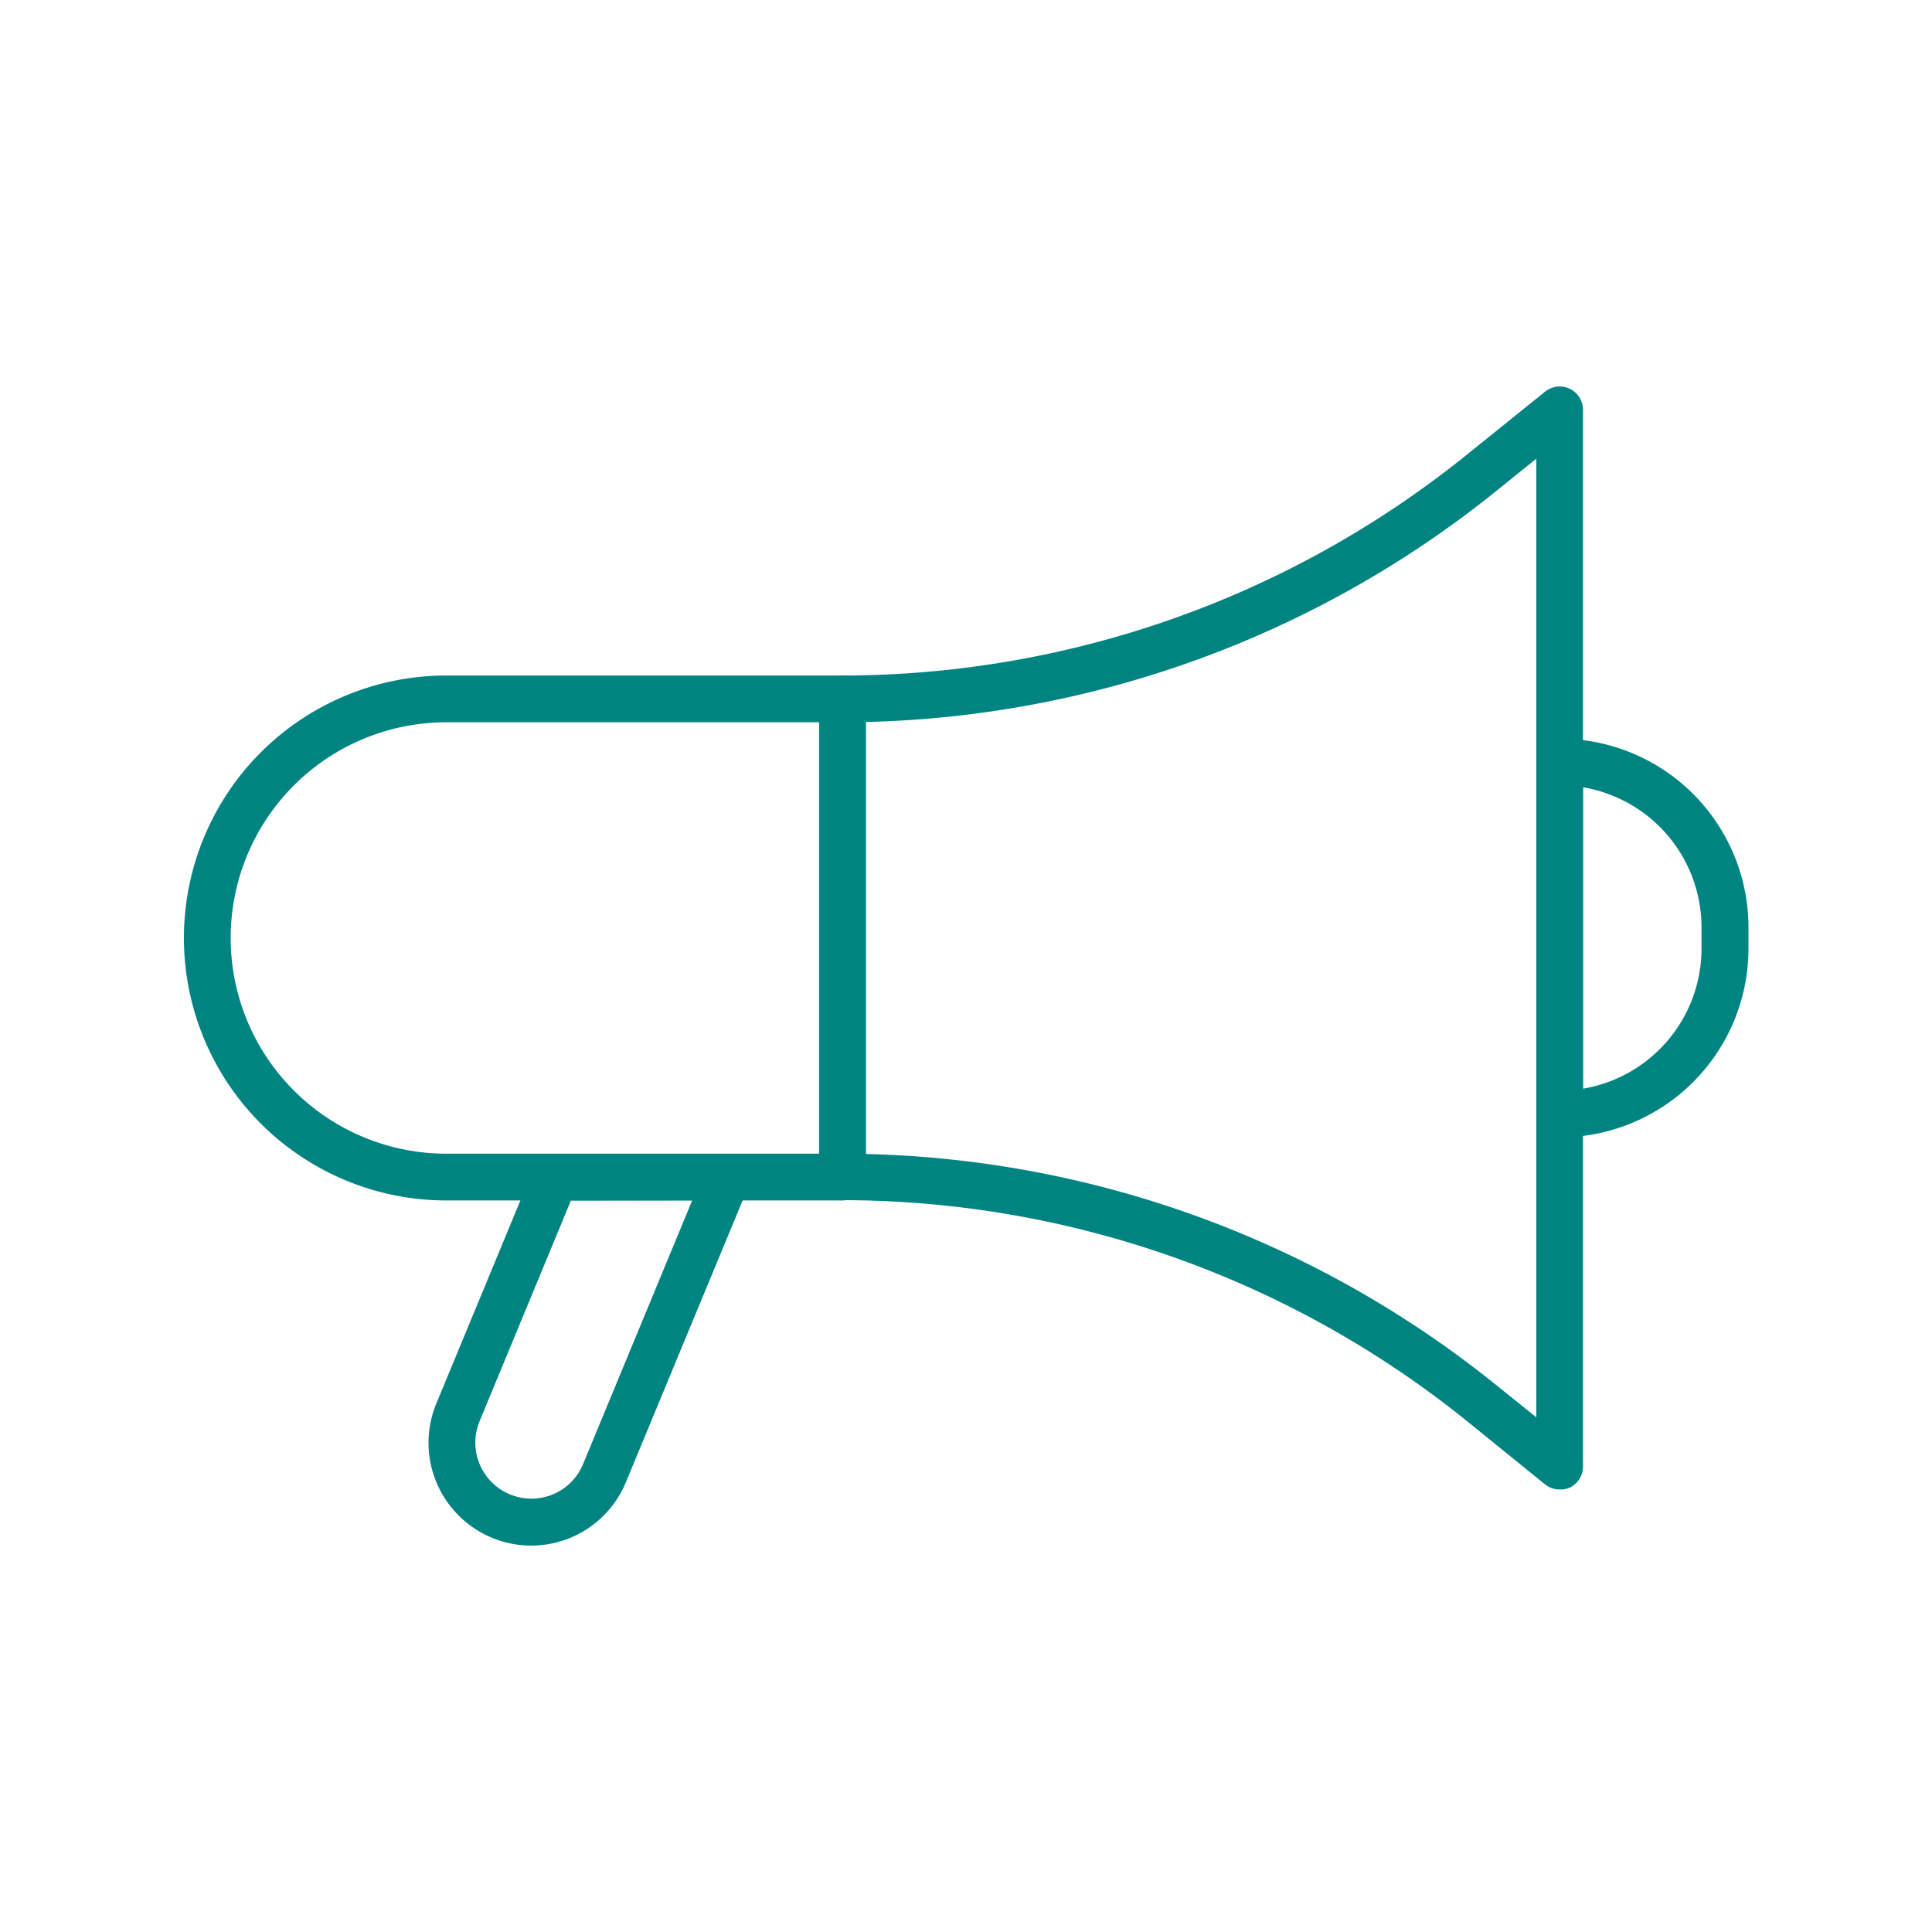 <svg id="Layer_1" data-name="Layer 1" xmlns="http://www.w3.org/2000/svg" viewBox="0 0 200 200"><defs><style>.cls-1{fill:#008481;}</style></defs><path class="cls-1" d="M87.21,124.27h-41a27.17,27.17,0,0,1,0-54.34h41a2.42,2.42,0,0,1,2.42,2.42v49.5A2.42,2.42,0,0,1,87.21,124.27Zm-41-49.5a22.33,22.33,0,1,0,0,44.66h38.6V74.77Z"/><path class="cls-1" d="M161.45,154.19a2.4,2.4,0,0,1-1.51-.53L151.72,147a103.12,103.12,0,0,0-64.51-22.76,2.42,2.42,0,0,1-2.42-2.42V72.35a2.43,2.43,0,0,1,2.42-2.42,103.12,103.12,0,0,0,64.51-22.76l8.22-6.62a2.41,2.41,0,0,1,3.93,1.88V151.77A2.43,2.43,0,0,1,162.5,154,2.55,2.55,0,0,1,161.45,154.19ZM89.63,119.46a108,108,0,0,1,65.12,23.81l4.29,3.45V47.48l-4.29,3.46a108,108,0,0,1-65.12,23.8Z"/><path class="cls-1" d="M55,160a10.64,10.64,0,0,1-9.83-14.71l10.08-24.35a2.43,2.43,0,0,1,2.24-1.5H75.25a2.43,2.43,0,0,1,2.24,3.35L64.8,153.42A10.61,10.61,0,0,1,55,160Zm4.1-35.72-9.46,22.86a5.8,5.8,0,0,0,5.36,8,5.78,5.78,0,0,0,5.36-3.58l11.3-27.3Z"/><path class="cls-1" d="M161.45,117.74a2.42,2.42,0,0,1-2.41-2.42V78.89a2.41,2.41,0,0,1,2.41-2.42A19.54,19.54,0,0,1,181,96v2.23A19.55,19.55,0,0,1,161.45,117.74Zm2.42-36.24v31.2a14.71,14.71,0,0,0,12.27-14.48V96A14.71,14.71,0,0,0,163.87,81.5Z"/></svg>